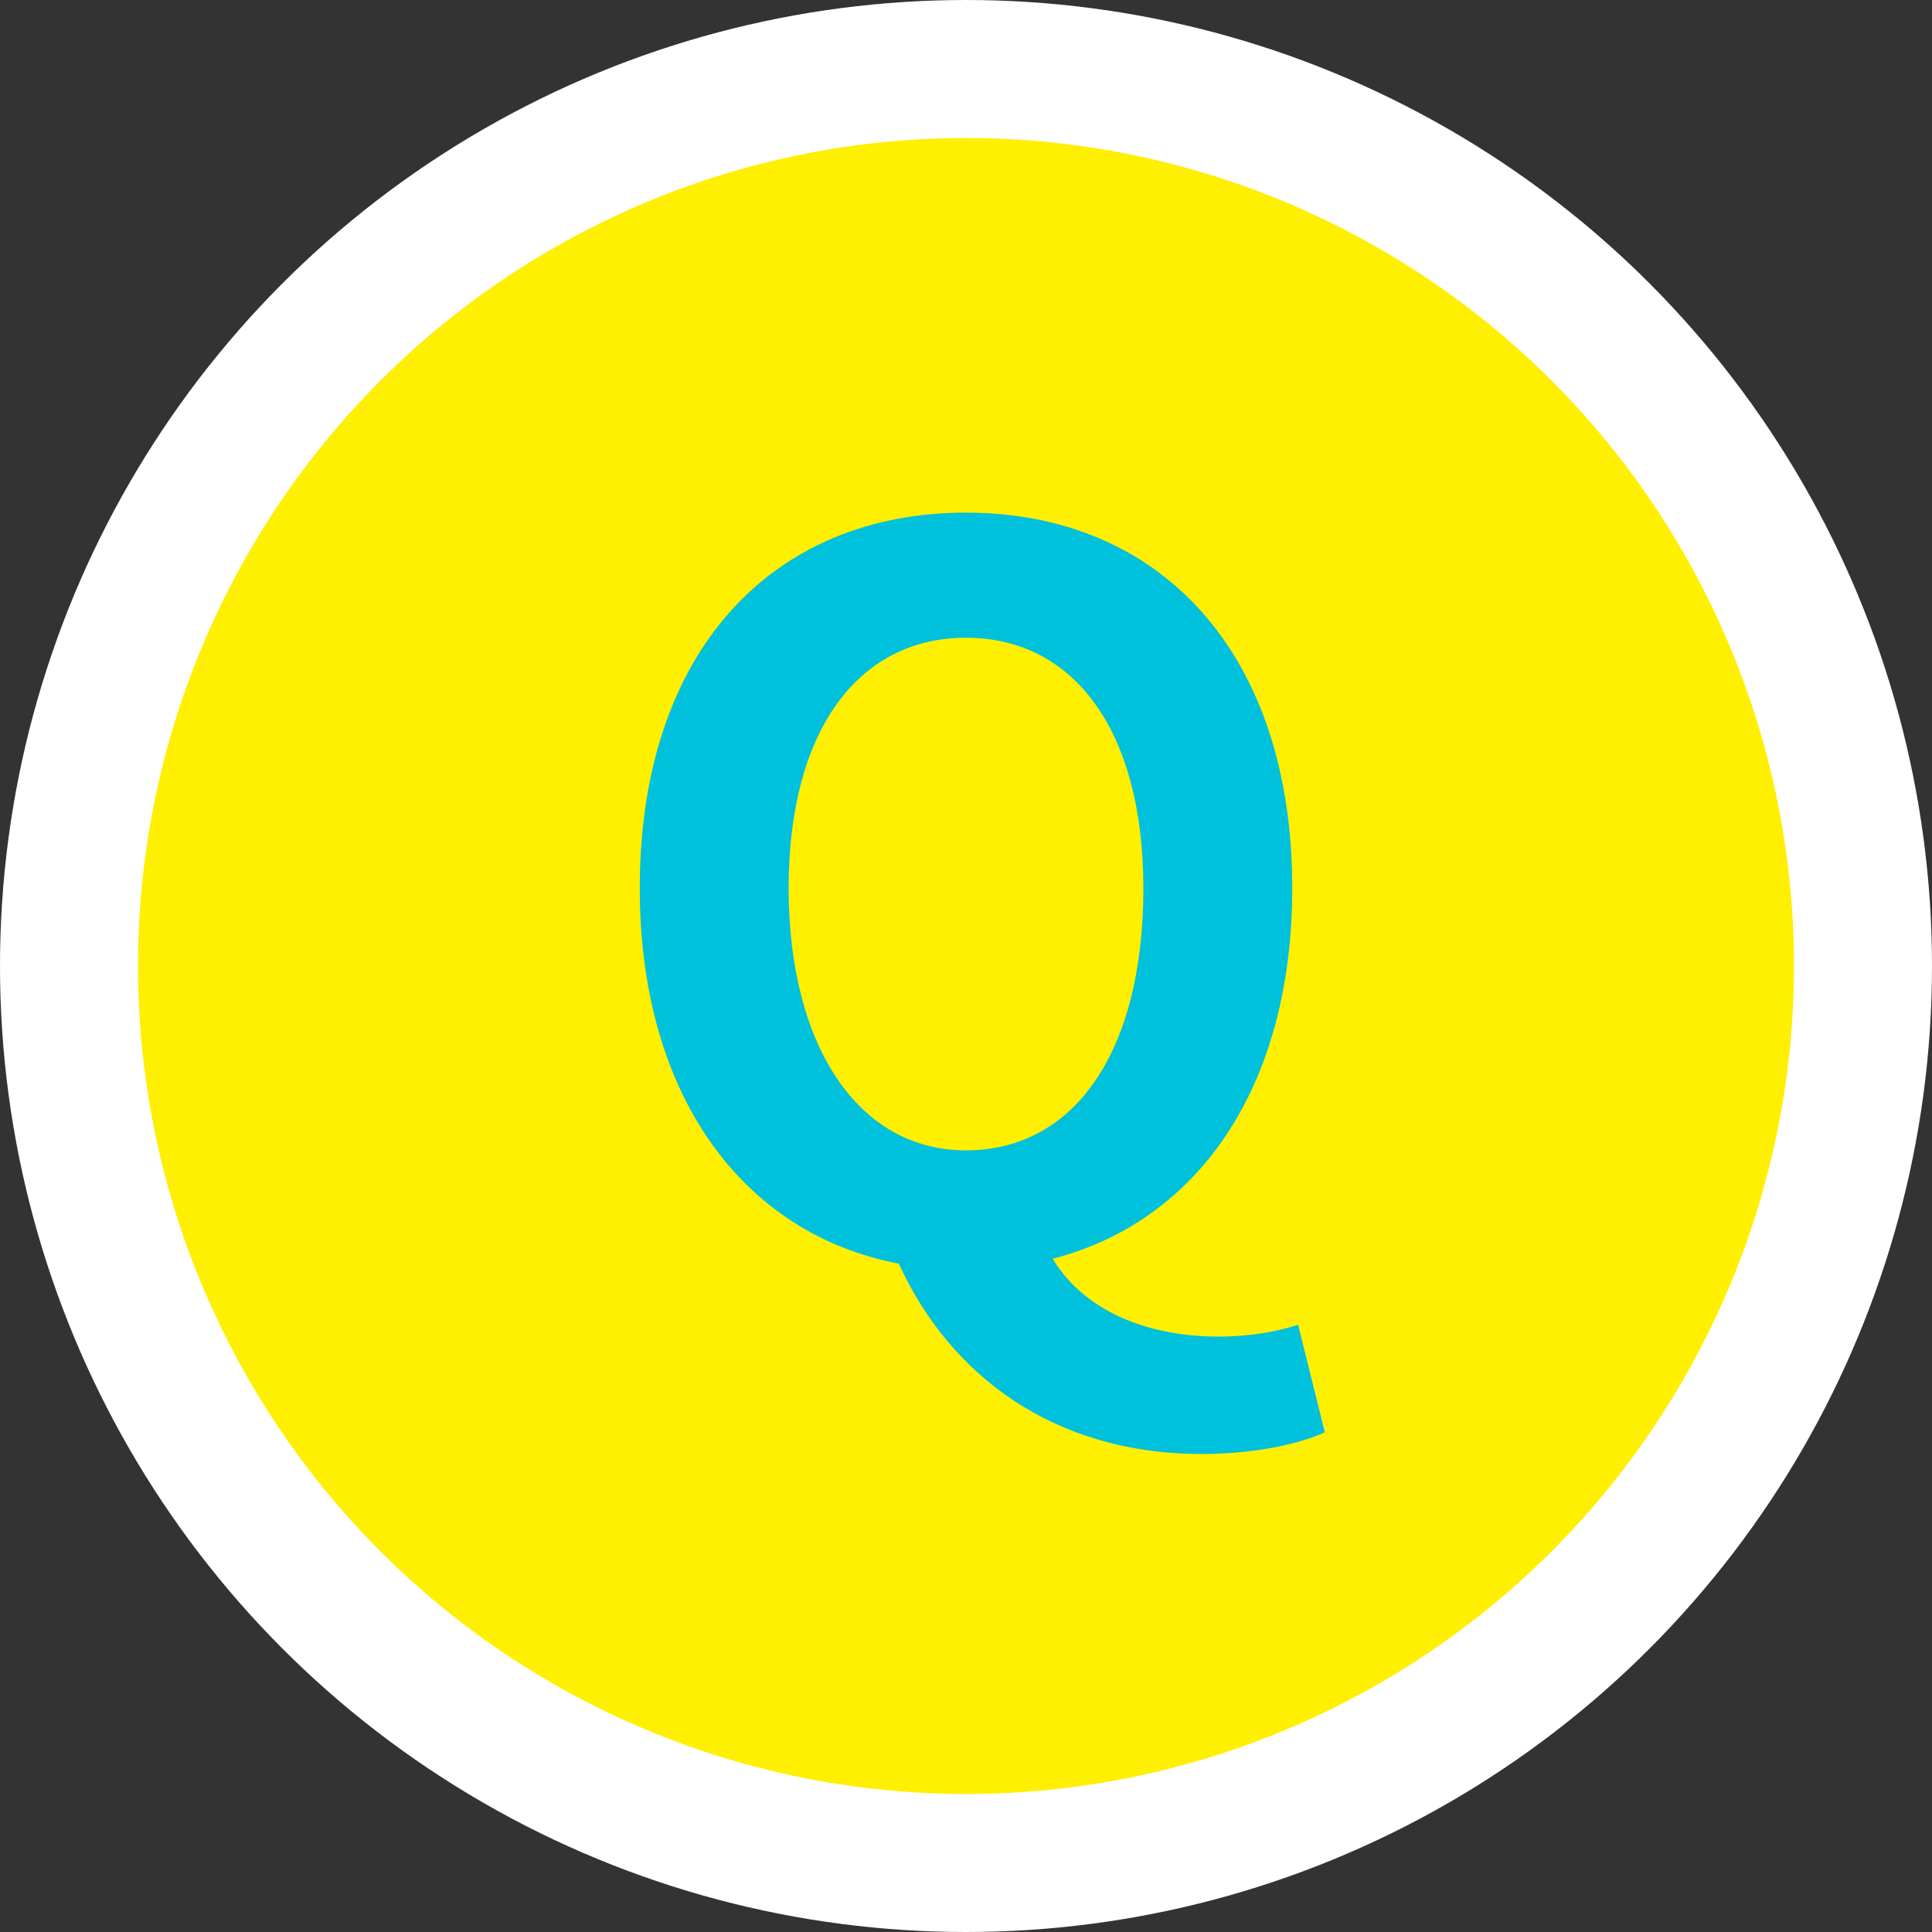 <?xml version="1.0" encoding="UTF-8"?>
<svg id="_レイヤー_2" data-name="レイヤー 2" xmlns="http://www.w3.org/2000/svg" viewBox="0 0 105 105">
  <rect x="0" y="0" width="105" height="105" fill="#333333" stroke="none"/>
  <defs>
    <style>
      .cls-1 {
        fill: none;
        stroke: #fff;
        stroke-miterlimit: 10;
        stroke-width: 15px;
      }

      .cls-2 {
        fill: #ffef00;
      }

      .cls-3 {
        fill: #00c1db;
      }
    </style>
  </defs>
  <g id="_レイアウト" data-name="レイアウト">
    <g>
      <g>
        <circle class="cls-1" cx="52.5" cy="52.5" r="45"/>
        <circle class="cls-2" cx="52.5" cy="52.5" r="45"/>
      </g>
      <path class="cls-3" d="M48.86,68.68c-8.46-1.61-14.09-9.11-14.09-20.41,0-12.91,7.23-20.41,17.73-20.41s17.73,7.55,17.73,20.41c0,10.82-5.14,18.11-13.02,20.14,1.82,3,5.41,4.23,9,4.23,1.71,0,3.21-.27,4.34-.64l1.45,5.84c-1.39.64-3.8,1.18-6.7,1.18-8.09,0-13.71-4.34-16.45-10.34ZM62.14,48.27c0-8.52-3.75-13.61-9.64-13.61s-9.64,5.09-9.64,13.61,3.75,14.25,9.64,14.25,9.64-5.36,9.64-14.25Z"/>
    </g>
  </g>
</svg>